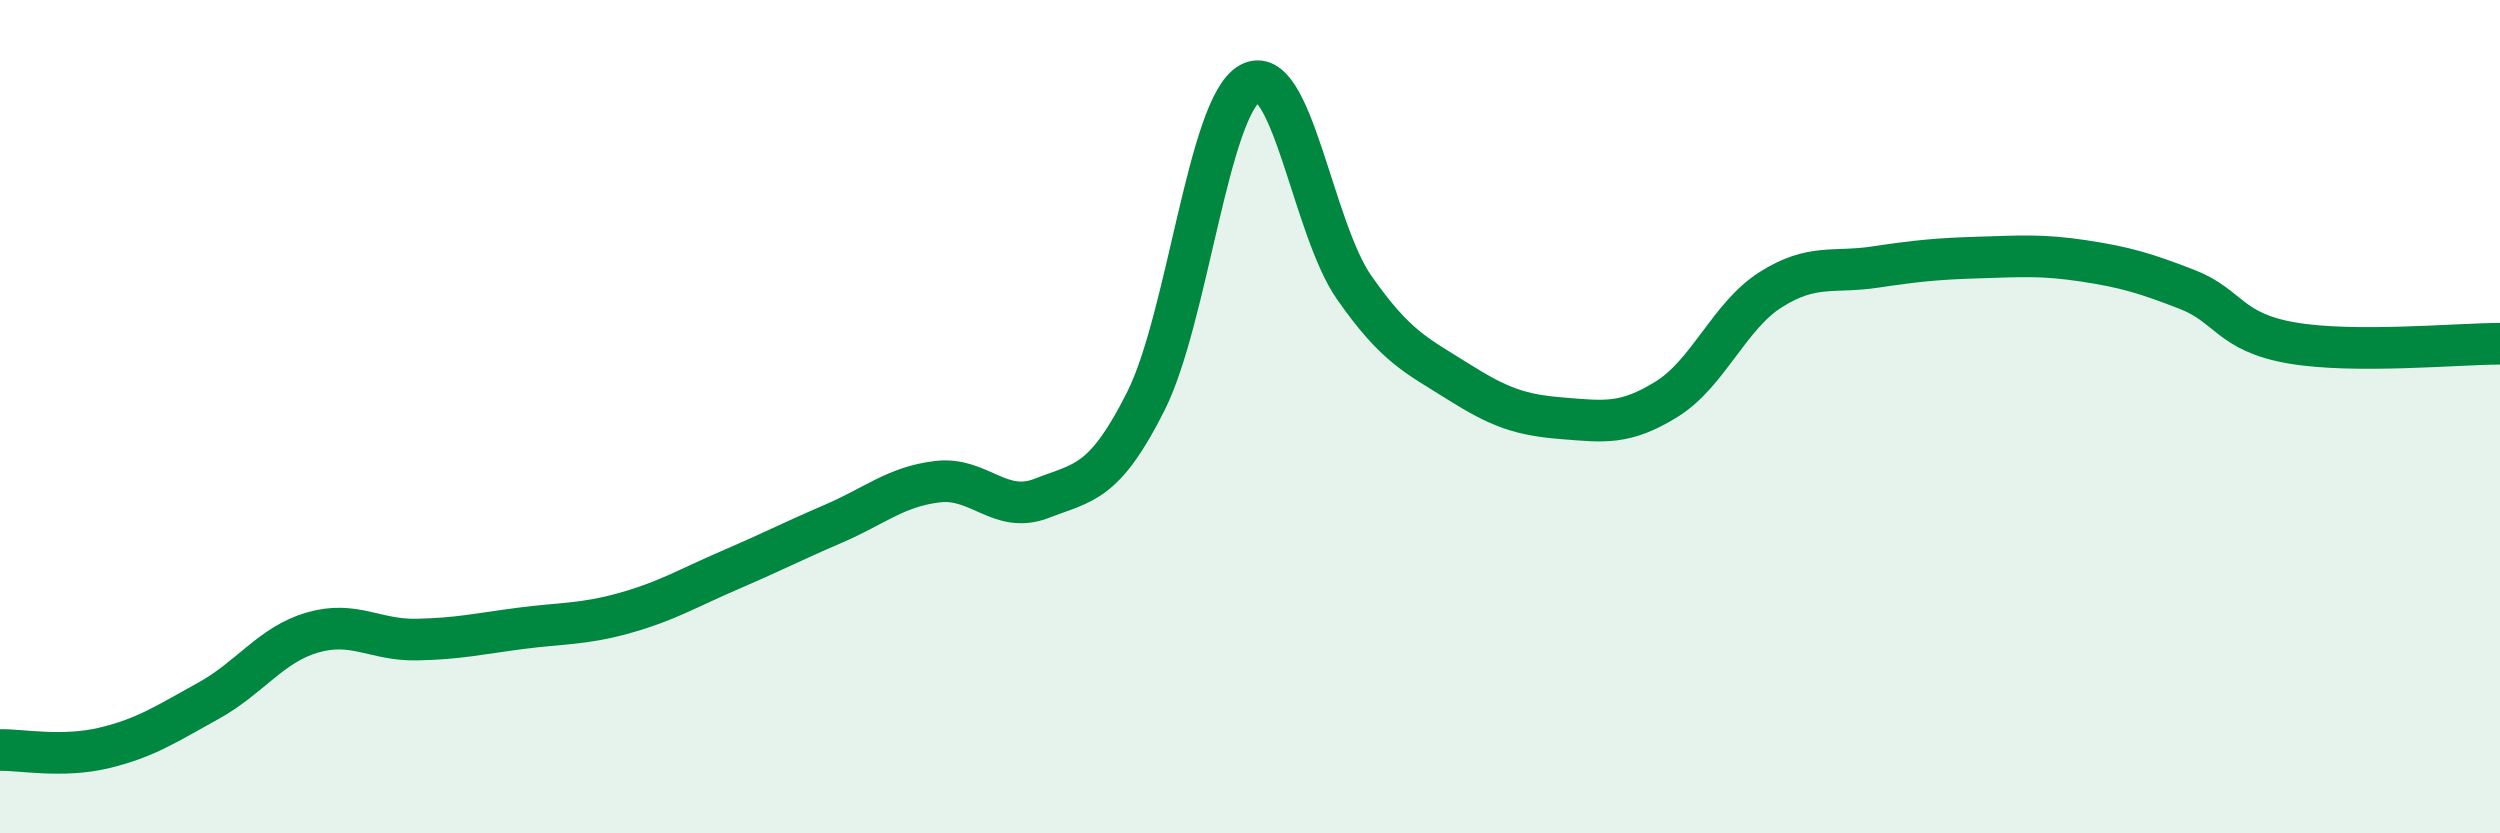 
    <svg width="60" height="20" viewBox="0 0 60 20" xmlns="http://www.w3.org/2000/svg">
      <path
        d="M 0,18 C 0.5,17.99 1.5,18.19 2.5,17.95 C 3.5,17.71 4,17.37 5,16.82 C 6,16.27 6.5,15.47 7.5,15.18 C 8.5,14.89 9,15.37 10,15.35 C 11,15.33 11.5,15.21 12.5,15.08 C 13.5,14.95 14,14.99 15,14.71 C 16,14.43 16.5,14.12 17.5,13.69 C 18.5,13.26 19,13 20,12.57 C 21,12.14 21.5,11.68 22.5,11.56 C 23.5,11.44 24,12.35 25,11.96 C 26,11.57 26.5,11.62 27.5,9.63 C 28.5,7.64 29,2.55 30,2 C 31,1.45 31.5,5.47 32.5,6.9 C 33.5,8.33 34,8.53 35,9.16 C 36,9.79 36.5,9.96 37.5,10.04 C 38.5,10.12 39,10.2 40,9.58 C 41,8.96 41.5,7.58 42.5,6.95 C 43.5,6.32 44,6.56 45,6.41 C 46,6.26 46.5,6.21 47.5,6.18 C 48.5,6.15 49,6.11 50,6.26 C 51,6.41 51.5,6.56 52.5,6.95 C 53.5,7.34 53.5,7.97 55,8.23 C 56.5,8.49 59,8.25 60,8.25L60 20L0 20Z"
        fill="#008740"
        opacity="0.1"
        stroke-linecap="round"
        stroke-linejoin="round"
      />
      <path
        d="M 0,18 C 0.5,17.99 1.5,18.19 2.5,17.95 C 3.5,17.71 4,17.37 5,16.82 C 6,16.27 6.5,15.47 7.5,15.18 C 8.5,14.89 9,15.37 10,15.35 C 11,15.33 11.5,15.21 12.5,15.08 C 13.5,14.95 14,14.99 15,14.71 C 16,14.43 16.5,14.12 17.5,13.69 C 18.5,13.26 19,13 20,12.57 C 21,12.14 21.5,11.68 22.5,11.56 C 23.5,11.44 24,12.35 25,11.96 C 26,11.57 26.5,11.62 27.5,9.63 C 28.5,7.64 29,2.55 30,2 C 31,1.45 31.5,5.47 32.5,6.9 C 33.5,8.33 34,8.53 35,9.16 C 36,9.79 36.5,9.96 37.5,10.04 C 38.5,10.12 39,10.2 40,9.58 C 41,8.96 41.5,7.58 42.5,6.95 C 43.5,6.32 44,6.56 45,6.41 C 46,6.26 46.5,6.21 47.5,6.18 C 48.5,6.15 49,6.11 50,6.26 C 51,6.41 51.5,6.56 52.5,6.95 C 53.5,7.34 53.5,7.97 55,8.23 C 56.5,8.49 59,8.25 60,8.25"
        stroke="#008740"
        stroke-width="1"
        fill="none"
        stroke-linecap="round"
        stroke-linejoin="round"
      />
    </svg>
  